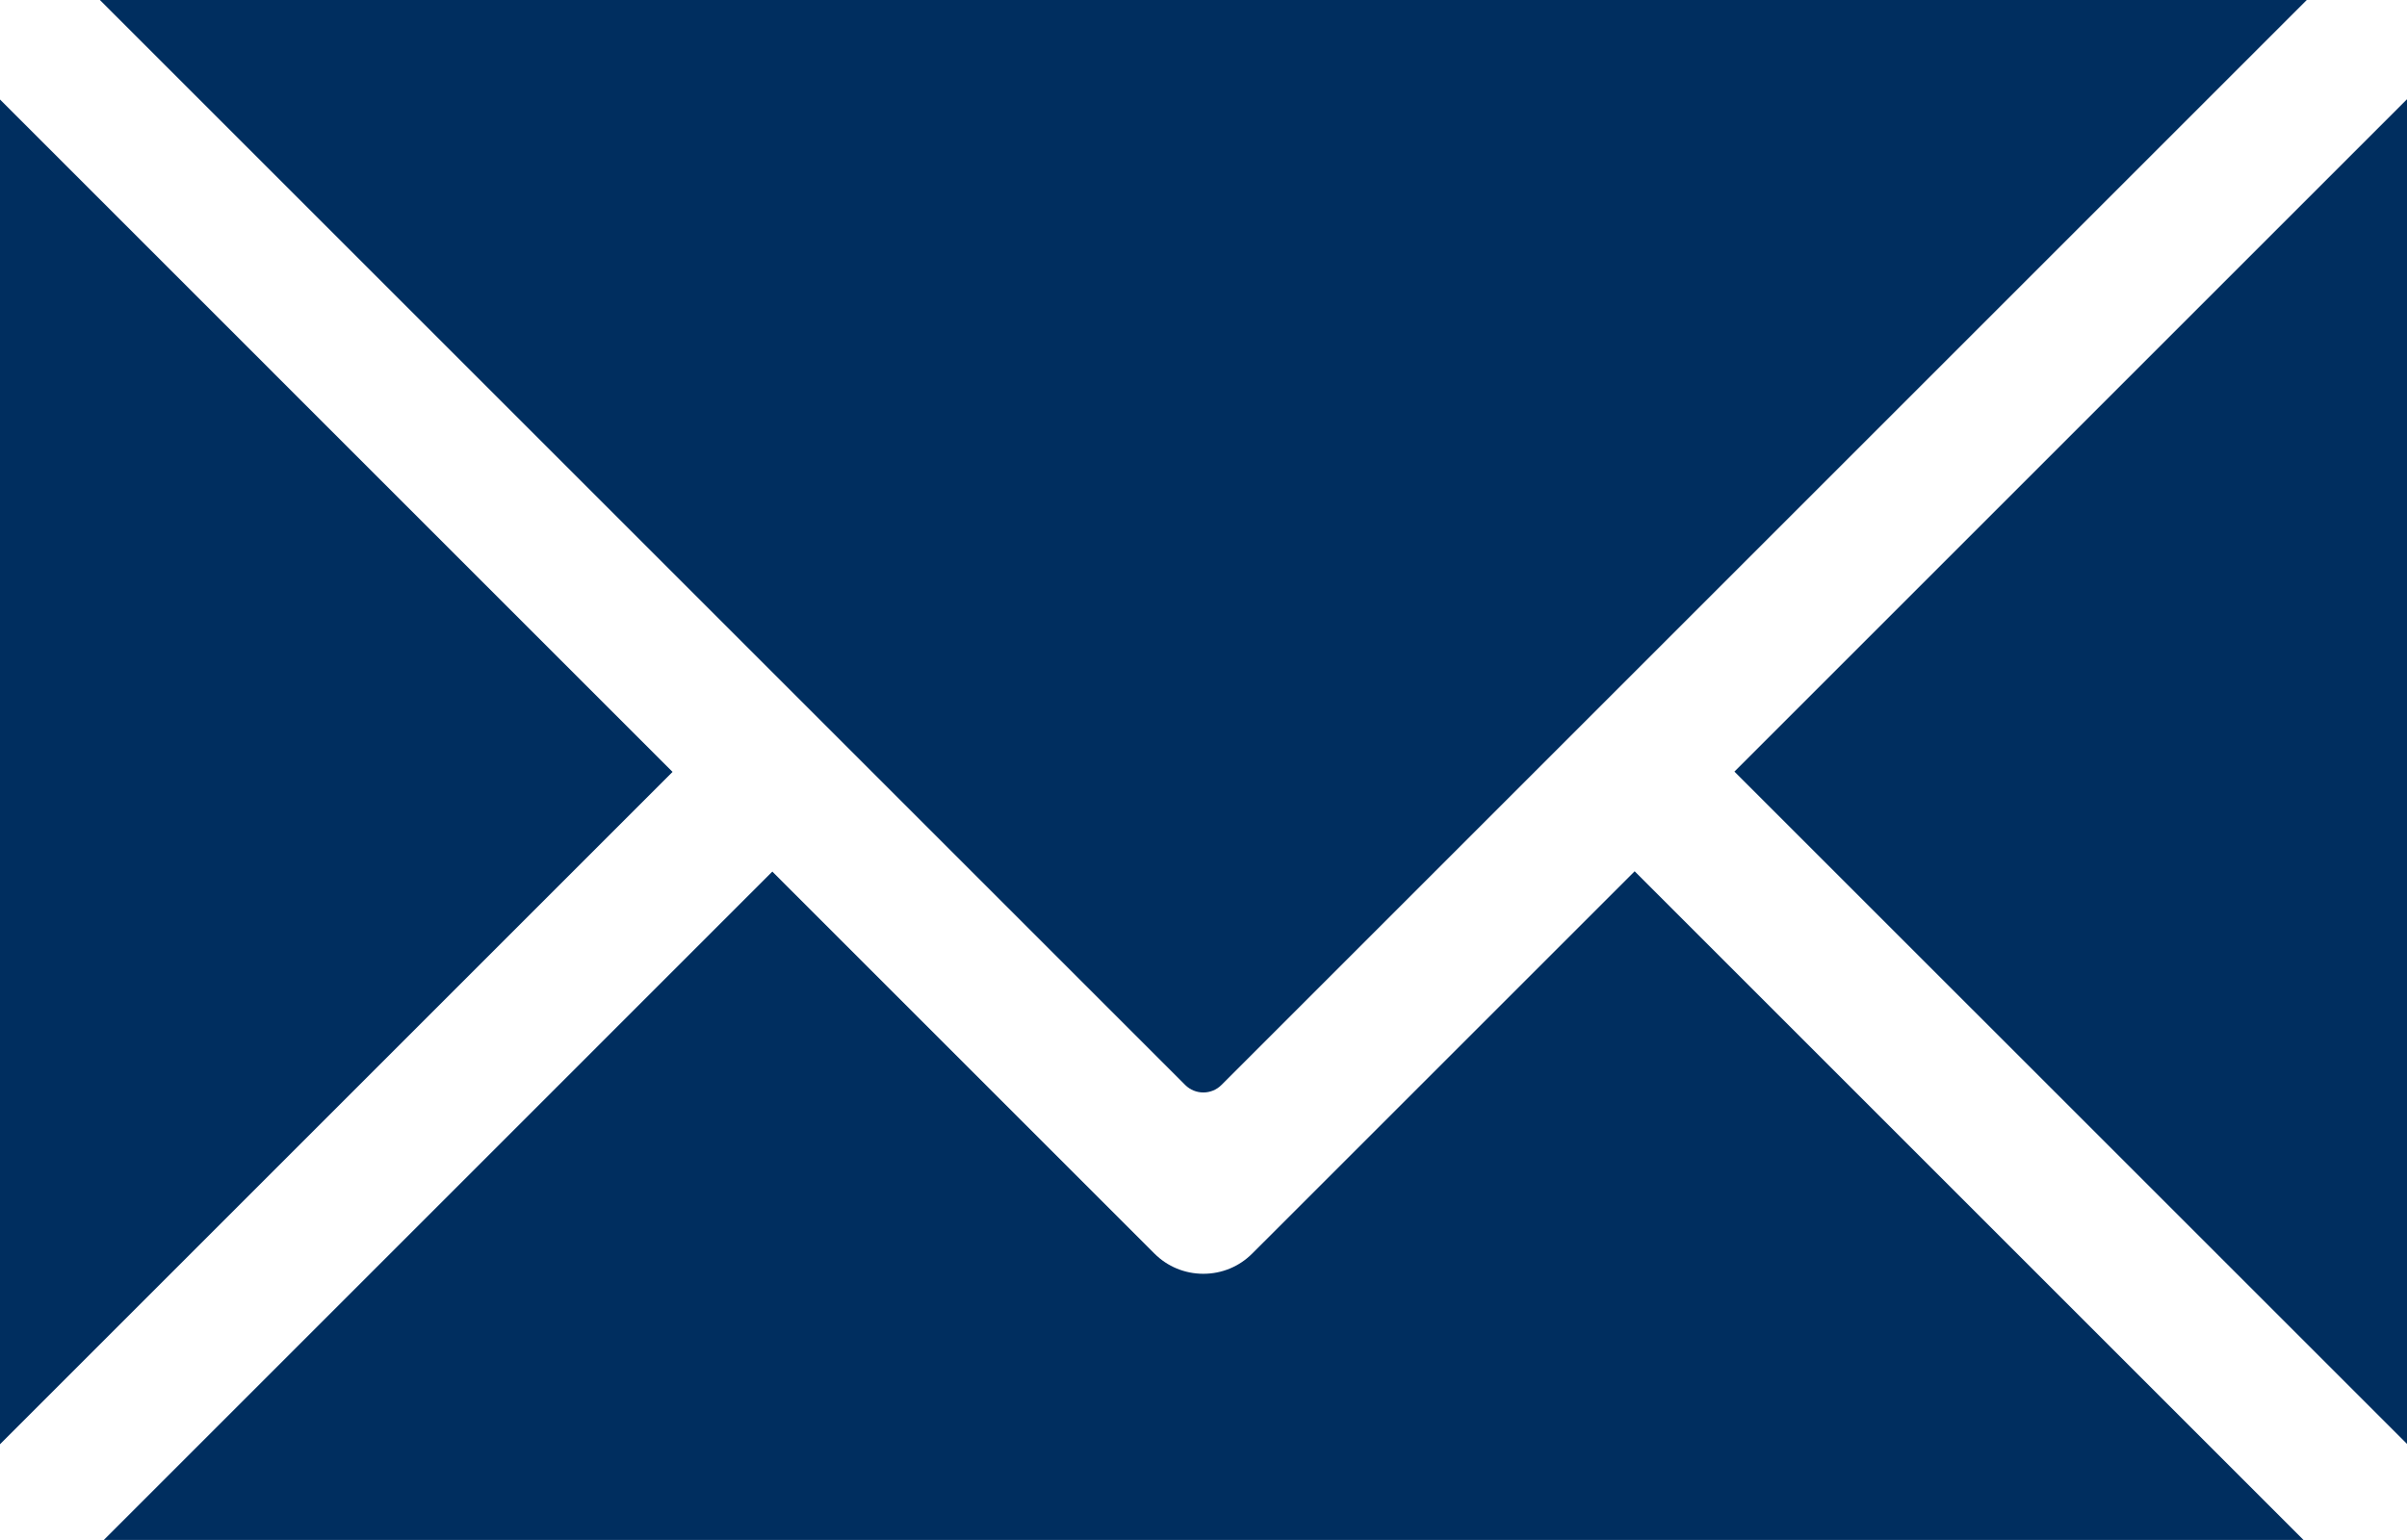 <?xml version="1.0" encoding="UTF-8"?>
<svg id="Laag_2" data-name="Laag 2" xmlns="http://www.w3.org/2000/svg" viewBox="0 0 401.69 257.06">
  <defs>
    <style>
      .cls-1 {
        fill: #002e5f;
        stroke-width: 0px;
      }
    </style>
  </defs>
  <g id="Layer_1" data-name="Layer 1">
    <path class="cls-1" d="M401.69,16.56v224.48l-112.24-112.23,112.24-112.24ZM208.99,209.25c-2.18,2.19-5.08,3.39-8.17,3.39s-6-1.2-8.18-3.39l-63.75-63.75-111.56,111.57h367.09l-111.62-111.62-63.81,63.8ZM203.84,181.12L384.96,0H16.67l181.12,181.12c1.67,1.67,4.39,1.67,6.05,0ZM0,16.61v224.49l112.24-112.24L0,16.61Z"/>
  </g>
</svg>